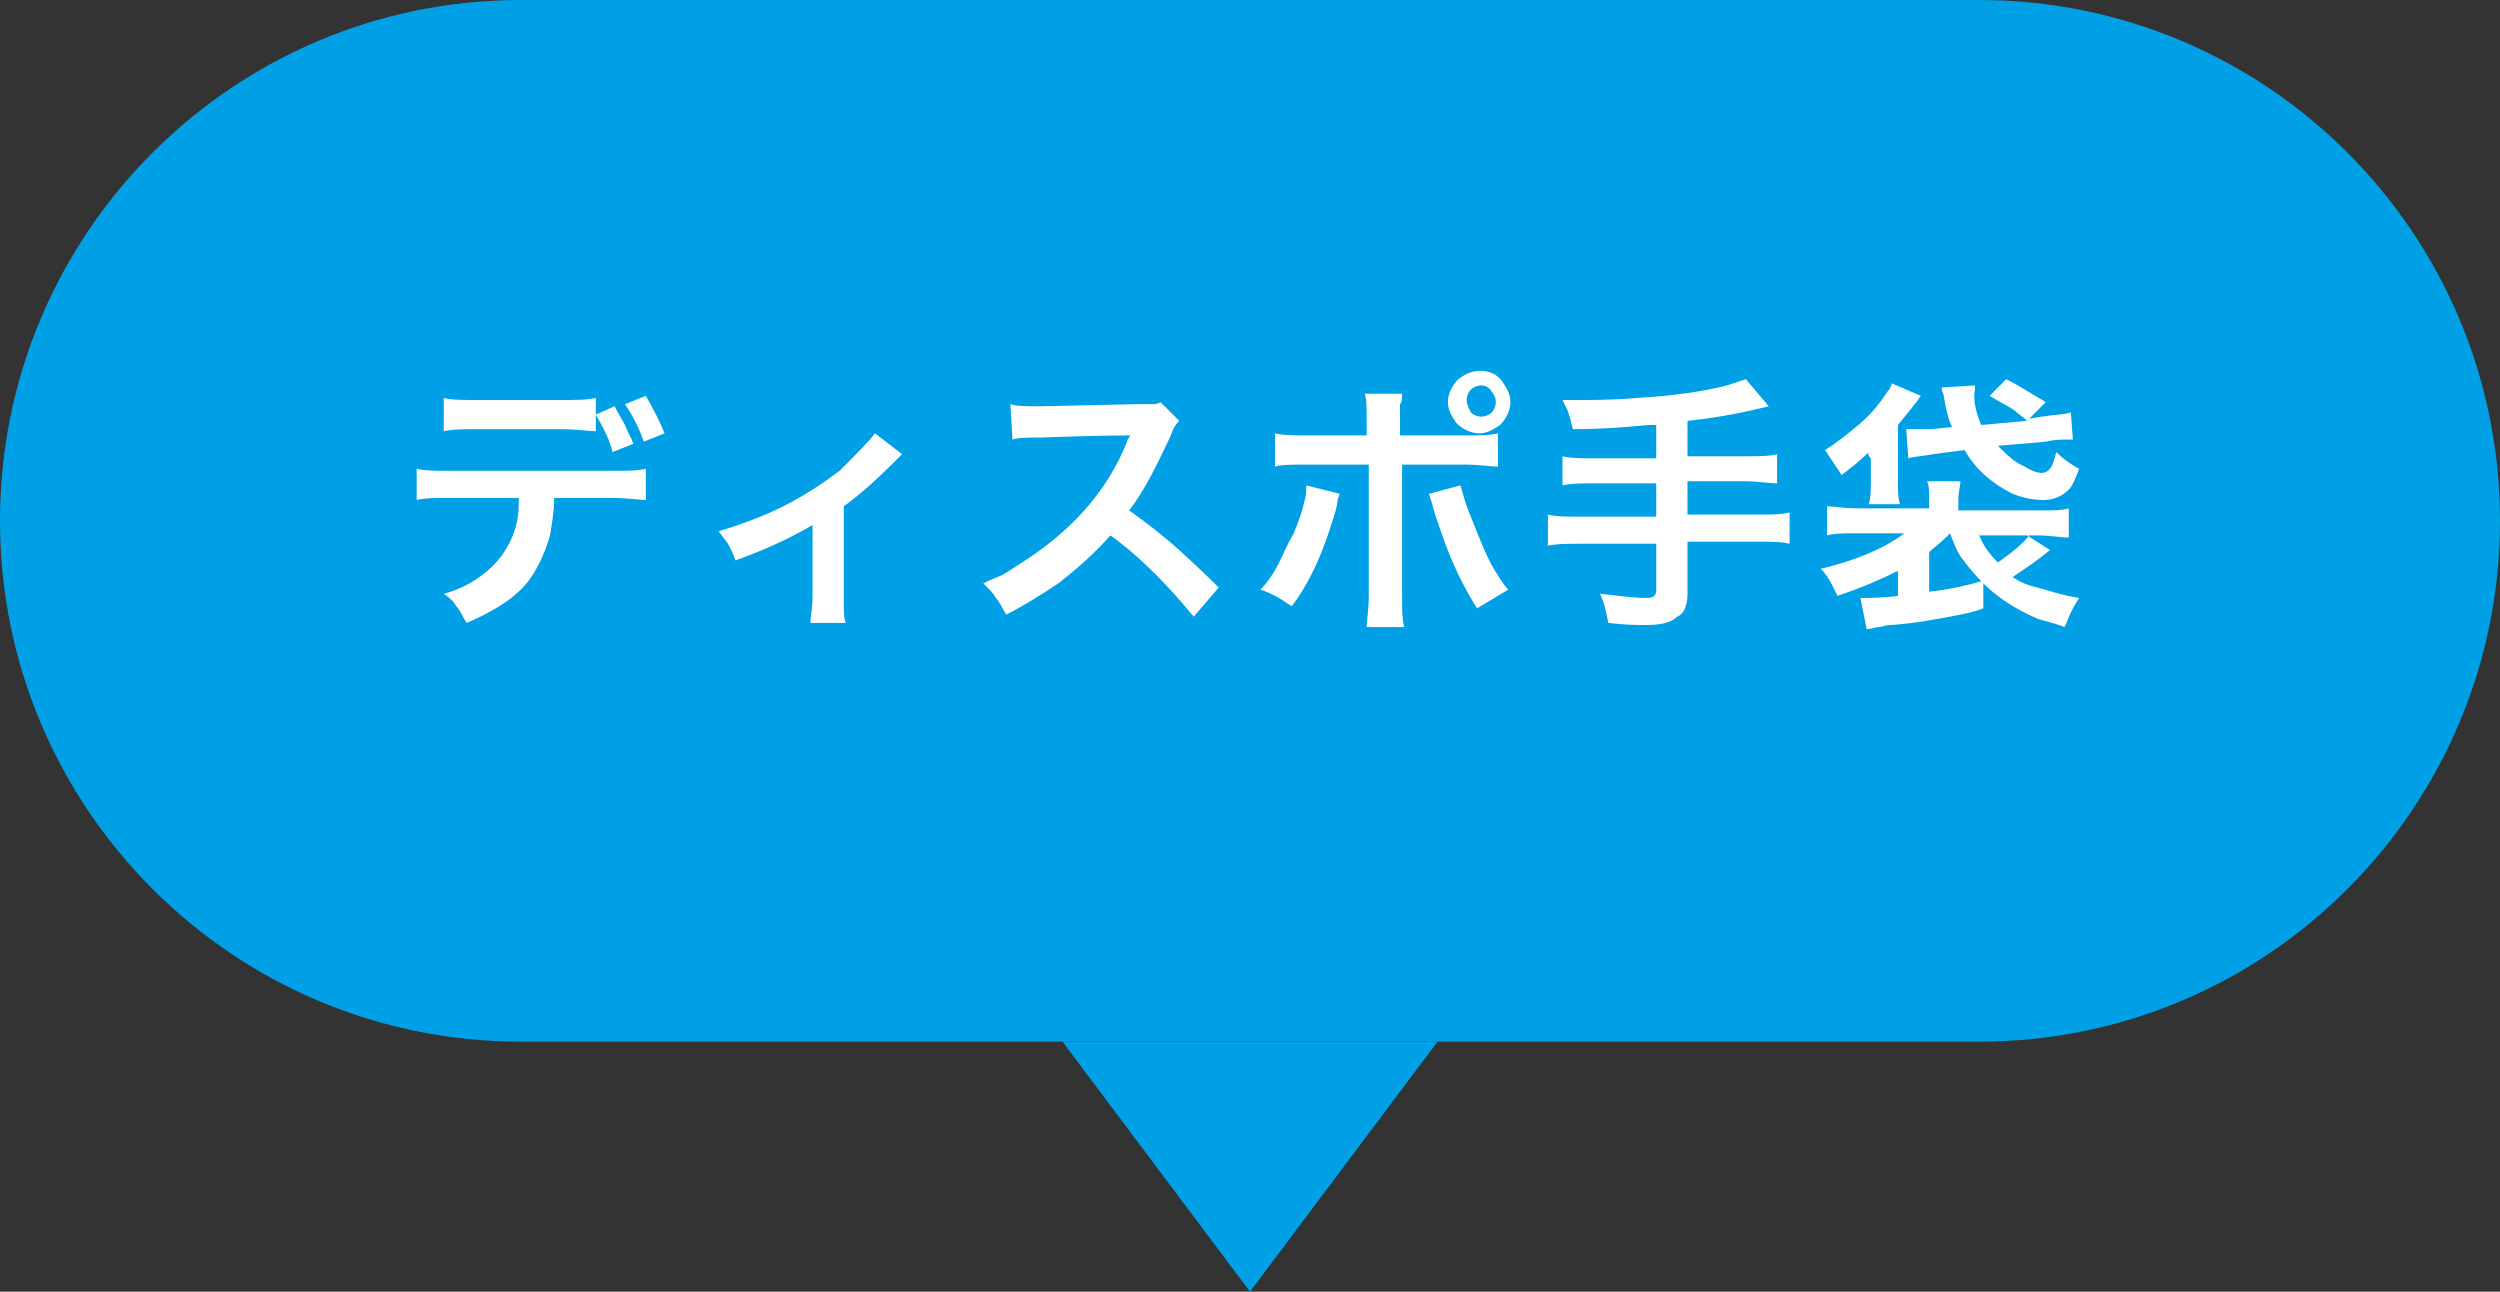 <!-- Generator: Adobe Illustrator 23.0.3, SVG Export Plug-In  -->
<svg version="1.1" xmlns="http://www.w3.org/2000/svg" xmlns:xlink="http://www.w3.org/1999/xlink" x="0px" y="0px" width="120px"
	 height="62px" viewBox="0 0 120 62" style="enable-background:new 0 0 120 62;" xml:space="preserve">
<rect x="0" y="0" width="120" height="62" fill="#333333" stroke="none"/>
<style type="text/css">
	.st0{fill:#00A0E6;}
	.st1{enable-background:new    ;}
	.st2{fill:#FFFFFF;}
</style>
<defs>
</defs>
<title>button_02_4_localnav_5_over</title>
<path class="st0" d="M25,49.5c-13.5,0-24.5-11-24.5-24.5S11.5,0.5,25,0.5h70c13.5,0,24.5,11,24.5,24.5s-11,24.5-24.5,24.5H25z"/>
<path class="st0" d="M95,1c13.3,0,24,10.7,24,24s-10.7,24-24,24H25C11.7,49,1,38.3,1,25S11.7,1,25,1H95 M95,0H25C11.2,0,0,11.2,0,25
	s11.2,25,25,25h70c13.8,0,25-11.2,25-25S108.8,0,95,0z"/>
<g class="st1">
	<path class="st2" d="M26.6,23.9c0,0.6-0.1,1.2-0.2,1.8c-0.2,0.7-0.5,1.4-0.9,2c-0.6,0.9-1.7,1.6-3.1,2.2c-0.2-0.3-0.3-0.6-0.5-0.8
		c-0.1-0.2-0.3-0.4-0.6-0.6c0.8-0.2,1.5-0.6,2.1-1.1c0.7-0.6,1.2-1.4,1.4-2.3c0.1-0.4,0.1-0.8,0.1-1.2h-3.2c-0.8,0-1.3,0-1.7,0.1
		v-1.5c0.4,0.1,0.9,0.1,1.7,0.1h7.6c0.8,0,1.3,0,1.7-0.1V24c-0.3,0-0.9-0.1-1.7-0.1H26.6z M28.6,19.9l0.9-0.4
		c0.2,0.4,0.4,0.7,0.5,0.9c0.1,0.3,0.3,0.6,0.4,0.9l-1,0.4C29.3,21.2,29,20.6,28.6,19.9v0.8c-0.3,0-0.9-0.1-1.7-0.1H23
		c-0.8,0-1.3,0-1.7,0.1v-1.6c0.3,0.1,0.9,0.1,1.7,0.1h3.9c0.8,0,1.3,0,1.7-0.1V19.9z M31.9,20.8l-1,0.4c-0.2-0.6-0.5-1.2-0.9-1.8
		l1-0.4C31.4,19.7,31.7,20.3,31.9,20.8z"/>
	<path class="st2" d="M42,20.8l1.3,1c-0.1,0.1-0.3,0.3-0.4,0.4c-0.9,0.9-1.7,1.6-2.4,2.1v4.4c0,0.6,0,1,0.1,1.2l-1.7,0
		c0-0.3,0.1-0.7,0.1-1.2v-3.5c-1,0.6-2.3,1.2-3.7,1.7c-0.1-0.3-0.2-0.5-0.3-0.7c-0.1-0.2-0.3-0.4-0.5-0.7c1-0.3,2.1-0.7,3.1-1.2
		c1-0.5,1.9-1.1,2.7-1.7C41.1,21.8,41.7,21.2,42,20.8z"/>
	<path class="st2" d="M48.3,29.5c-0.2-0.3-0.3-0.6-0.5-0.8c-0.1-0.2-0.3-0.4-0.6-0.7c0.4-0.2,0.7-0.3,0.9-0.4
		c0.2-0.1,0.5-0.3,0.8-0.5c2.4-1.5,4.2-3.4,5.2-5.9c0-0.1,0.1-0.2,0.1-0.2s0-0.1,0.1-0.1c-0.2,0-1.6,0-4.3,0.1c-0.6,0-1.1,0-1.4,0.1
		l-0.1-1.7c0.3,0.1,0.7,0.1,1.3,0.1c0.1,0,0.1,0,0.2,0l4.6-0.1c0.4,0,0.6,0,0.7,0c0.1,0,0.3,0,0.4-0.1l0.9,0.9
		c-0.2,0.2-0.3,0.4-0.4,0.7c-0.7,1.5-1.3,2.7-2,3.6c0.7,0.5,1.5,1.1,2.4,1.9c0.2,0.2,0.9,0.8,1.9,1.8l-1.2,1.4
		c-0.5-0.6-1.1-1.3-1.8-2c-0.8-0.8-1.5-1.4-2.2-1.9c-0.8,0.9-1.6,1.6-2.5,2.3C49.9,28.6,49.1,29.1,48.3,29.5z"/>
	<path class="st2" d="M62.7,23.3l1.6,0.4c0,0.1-0.1,0.2-0.1,0.4c-0.1,0.6-0.3,1-0.4,1.4c-0.5,1.5-1.1,2.7-1.8,3.6
		c-0.3-0.2-0.6-0.4-0.8-0.5c-0.2-0.1-0.4-0.2-0.7-0.3c0.4-0.4,0.7-0.9,0.9-1.3c0.2-0.4,0.4-0.9,0.7-1.4c0.2-0.5,0.4-1,0.5-1.5
		C62.7,23.8,62.7,23.6,62.7,23.3z M65.6,20.9v-0.7c0-0.6,0-1.1-0.1-1.3h1.8c0,0.2,0,0.4-0.1,0.5c0,0.1,0,0.4,0,0.8v0.7h3
		c0.8,0,1.3,0,1.7-0.1v1.6c-0.3,0-0.9-0.1-1.6-0.1h-3v6.3c0,0.7,0,1.1,0.1,1.5h-1.8c0-0.3,0.1-0.8,0.1-1.5v-6.3h-2.9
		c-0.8,0-1.3,0-1.6,0.1v-1.6c0.4,0.1,0.9,0.1,1.7,0.1H65.6z M68.6,23.7l1.5-0.4c0.1,0.3,0.2,0.8,0.5,1.5c0.4,1,0.7,1.8,1.1,2.5
		c0.2,0.3,0.4,0.7,0.7,1c-0.5,0.3-1,0.6-1.5,0.9c-0.7-1.1-1.2-2.2-1.6-3.3c-0.2-0.6-0.4-1.1-0.5-1.5C68.7,24,68.6,23.8,68.6,23.7z
		 M71.1,17.8c0.4,0,0.8,0.2,1,0.5c0.2,0.3,0.4,0.6,0.4,1c0,0.4-0.2,0.8-0.5,1.1c-0.3,0.2-0.6,0.4-1,0.4c-0.4,0-0.8-0.2-1.1-0.5
		c-0.2-0.3-0.4-0.6-0.4-1c0-0.4,0.2-0.8,0.5-1.1C70.4,17.9,70.7,17.8,71.1,17.8z M71.1,18.5c-0.2,0-0.4,0.1-0.5,0.2
		c-0.1,0.1-0.2,0.3-0.2,0.5c0,0.2,0.1,0.4,0.2,0.6c0.1,0.1,0.3,0.2,0.5,0.2c0.2,0,0.4-0.1,0.5-0.2c0.1-0.1,0.2-0.3,0.2-0.5
		c0-0.2-0.1-0.4-0.2-0.5C71.5,18.6,71.3,18.5,71.1,18.5z"/>
	<path class="st2" d="M79.5,20.4l-0.4,0c-1,0.1-2.2,0.2-3.6,0.2c-0.1-0.3-0.1-0.5-0.2-0.7c0-0.1-0.1-0.3-0.3-0.7h0.6
		c0.9,0,1.9,0,3-0.1c1.7-0.1,3.1-0.3,4.3-0.6c0.3-0.1,0.6-0.2,0.9-0.3l1.1,1.3c-1.6,0.4-2.9,0.6-3.9,0.7v1.7h2.7
		c0.7,0,1.3,0,1.6-0.1v1.4c-0.4,0-0.9-0.1-1.6-0.1H81v1.6h3.3c0.7,0,1.2,0,1.6-0.1v1.5c-0.4-0.1-0.9-0.1-1.6-0.1H81v2.5
		c0,0.6-0.2,1-0.5,1.1C80.2,29.9,79.7,30,79,30c-0.4,0-1,0-1.8-0.1c-0.1-0.5-0.2-1-0.4-1.4c0.9,0.1,1.6,0.2,2.2,0.2
		c0.2,0,0.3,0,0.4-0.1c0.1-0.1,0.1-0.2,0.1-0.3v-2.2h-3.6c-0.7,0-1.2,0-1.6,0.1v-1.5c0.4,0.1,0.9,0.1,1.6,0.1h3.6v-1.6h-2.9
		c-0.7,0-1.2,0-1.6,0.1v-1.4c0.4,0.1,0.9,0.1,1.6,0.1h2.9V20.4z"/>
	<path class="st2" d="M89.7,21.7c-0.4,0.4-0.9,0.8-1.3,1.1c-0.1-0.1-0.1-0.2-0.2-0.3c-0.2-0.3-0.4-0.6-0.6-0.9
		c0.5-0.3,1-0.7,1.6-1.2c0.6-0.5,1-1,1.4-1.6c0.1-0.1,0.2-0.3,0.2-0.4l1.4,0.6c-0.1,0.1-0.1,0.2-0.3,0.4c-0.2,0.3-0.5,0.6-0.8,1v2.6
		c0,0.5,0,0.9,0.1,1.2h-1.5c0.1-0.3,0.1-0.7,0.1-1.1l0-0.9v-0.2C89.6,21.8,89.7,21.7,89.7,21.7z M95.2,28v1.2
		c-0.5,0.2-1.1,0.3-1.6,0.4c-0.6,0.1-1.5,0.3-2.8,0.4c-0.3,0-0.5,0.1-0.6,0.1c-0.2,0-0.4,0.1-0.6,0.1l-0.3-1.5c0.1,0,0.2,0,0.2,0
		c0.3,0,0.9,0,1.6-0.1v-1.2c-0.8,0.4-1.7,0.8-2.9,1.2c-0.1-0.2-0.2-0.4-0.3-0.6c-0.1-0.2-0.3-0.5-0.5-0.7c1.7-0.4,3.1-1,4-1.7h-2.2
		c-0.7,0-1.2,0-1.5,0.1v-1.4c0.3,0,0.8,0.1,1.4,0.1h3.5V24c0-0.4,0-0.7-0.1-0.9h1.6c0,0.2-0.1,0.5-0.1,0.9v0.5h3.9
		c0.7,0,1.1,0,1.4-0.1v1.4c-0.4,0-0.9-0.1-1.5-0.1h-0.5l1.1,0.7c-0.6,0.5-1.2,0.9-1.8,1.3c0.3,0.2,0.7,0.4,1.2,0.5
		c0.7,0.2,1.3,0.4,2,0.5c-0.2,0.3-0.3,0.5-0.4,0.7c-0.1,0.2-0.2,0.5-0.3,0.7c-0.5-0.2-1-0.3-1.3-0.4C96.9,29.3,96,28.8,95.2,28z
		 M95.1,20.4l2.2-0.2c-0.2-0.2-0.4-0.3-0.6-0.5c-0.3-0.2-0.7-0.4-1.2-0.7l0.8-0.8c0.6,0.3,1.2,0.7,1.9,1.1l-0.8,0.8l0.6-0.1
		c0.6-0.1,1.1-0.1,1.4-0.2l0.1,1.3c-0.1,0-0.3,0-0.3,0c-0.2,0-0.6,0-1,0.1l-2.3,0.2c0.4,0.4,0.8,0.8,1.3,1c0.3,0.2,0.6,0.3,0.8,0.3
		c0.2,0,0.3-0.1,0.4-0.2s0.2-0.4,0.3-0.8c0.3,0.3,0.7,0.6,1.1,0.8c-0.2,0.5-0.3,0.8-0.5,1c-0.3,0.3-0.7,0.5-1.2,0.5
		c-0.5,0-1-0.1-1.5-0.3c-1-0.5-1.8-1.2-2.3-2.1l-1.5,0.2c-0.5,0.1-0.9,0.1-1.2,0.2l-0.1-1.4c0.1,0,0.2,0,0.3,0c0.3,0,0.6,0,0.9,0
		l1-0.1c-0.2-0.4-0.3-0.9-0.4-1.5c0-0.1-0.1-0.2-0.1-0.4l1.6-0.1c0,0.1,0,0.2,0,0.2C94.7,19.1,94.8,19.7,95.1,20.4z M95.1,27.9
		c-0.4-0.4-0.7-0.8-1-1.2c-0.2-0.3-0.3-0.6-0.5-1.1h0c-0.1,0.1-0.1,0.1-0.2,0.2c-0.3,0.3-0.6,0.5-0.8,0.7v1.9
		C93.6,28.3,94.4,28.1,95.1,27.9z M95,25.7c0.2,0.5,0.5,0.9,0.9,1.3c0.7-0.5,1.2-0.9,1.5-1.3H95z"/>
</g>
<polyline class="st0" points="69,50 60,62 51,50 "/>
</svg>
